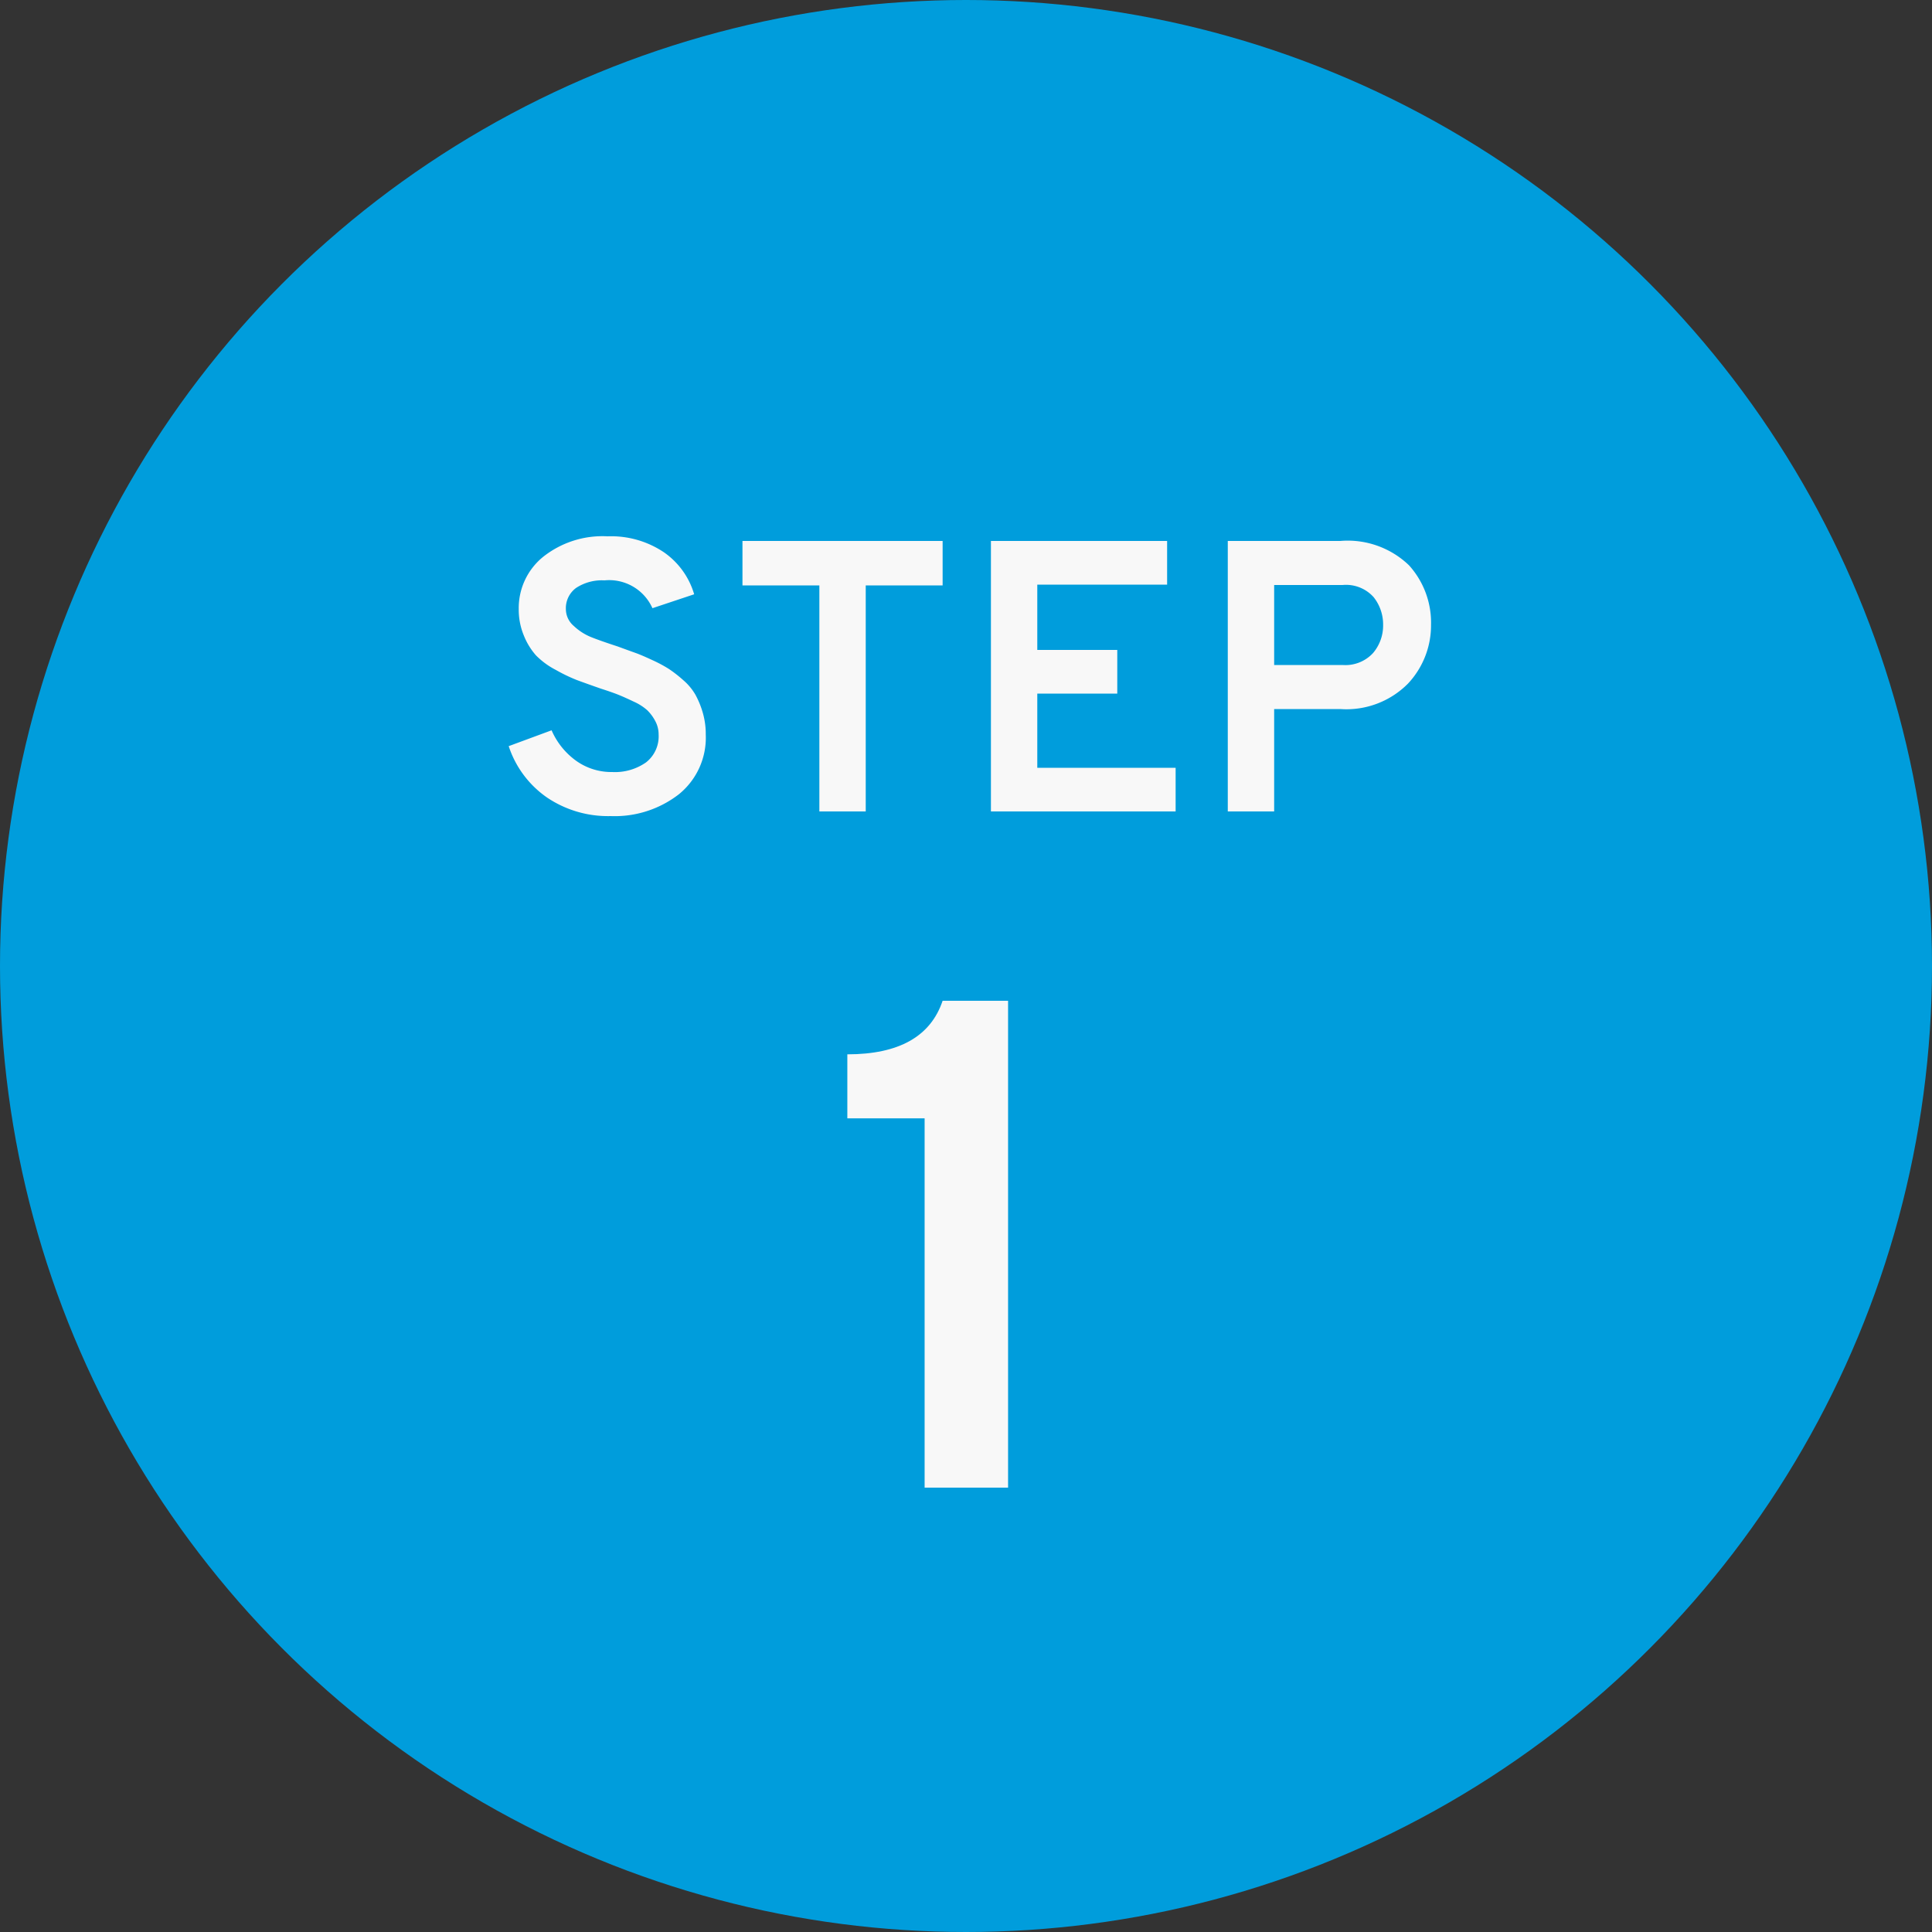 <svg xmlns="http://www.w3.org/2000/svg" width="100" height="100" viewBox="0 0 100 100">
  <rect x="0" y="0" width="100" height="100" fill="#333333" stroke="none"/>
  <g id="icn_step01" transform="translate(-503 -3555)">
    <circle id="楕円形_3" data-name="楕円形 3" cx="50" cy="50" r="50" transform="translate(503 3555)" fill="#009ddc"/>
    <path id="パス_35" data-name="パス 35" d="M-18.39.24A5.637,5.637,0,0,1-21.7-.73a5.211,5.211,0,0,1-1.97-2.65l2.22-.82a3.816,3.816,0,0,0,1.26,1.57,3.137,3.137,0,0,0,1.88.59,2.8,2.8,0,0,0,1.75-.5,1.708,1.708,0,0,0,.65-1.44,1.46,1.46,0,0,0-.18-.71,2.233,2.233,0,0,0-.41-.55,2.686,2.686,0,0,0-.69-.44q-.46-.22-.78-.35t-.94-.33q-.8-.28-1.23-.44a8.641,8.641,0,0,1-1.1-.53,4.041,4.041,0,0,1-1.02-.75,3.536,3.536,0,0,1-.62-1.01,3.493,3.493,0,0,1-.27-1.39,3.412,3.412,0,0,1,1.24-2.68,4.939,4.939,0,0,1,3.36-1.08,4.893,4.893,0,0,1,2.92.83,4.018,4.018,0,0,1,1.56,2.17l-2.16.72a2.451,2.451,0,0,0-2.48-1.44,2.438,2.438,0,0,0-1.47.39,1.3,1.3,0,0,0-.53,1.11,1.148,1.148,0,0,0,.41.86,2.884,2.884,0,0,0,.88.57q.47.19,1.39.49.6.22.91.33t.87.37a7.125,7.125,0,0,1,.88.47,6.78,6.78,0,0,1,.73.57,2.924,2.924,0,0,1,.63.75,4.55,4.55,0,0,1,.38.92,3.963,3.963,0,0,1,.16,1.15A3.768,3.768,0,0,1-14.86-.89,5.415,5.415,0,0,1-18.39.24ZM-5.19-11.7V0h-2.4V-11.7h-3.98V-14H-1.21v2.3ZM1.29,0V-14h9.12v2.26H3.69v3.38H7.83V-6.1H3.69v3.84h7.16V0ZM13.55,0V-14h5.82a4.574,4.574,0,0,1,3.56,1.26,4.425,4.425,0,0,1,1.14,3.08,4.406,4.406,0,0,1-1.19,3.04A4.485,4.485,0,0,1,19.37-5.3H15.95V0Zm5.94-7.58a1.946,1.946,0,0,0,1.58-.62,2.2,2.2,0,0,0,.52-1.46,2.268,2.268,0,0,0-.49-1.43,1.916,1.916,0,0,0-1.61-.63H15.95v4.14Z" transform="translate(553 3597)" fill="#f8f8f8"/>
    <path id="パス_34" data-name="パス 34" d="M-2.142,0V-19.116h-4v-3.312q4,0,4.932-2.772H2.178V0Z" transform="translate(553 3632)" fill="#f8f8f8"/>
  </g>
</svg>
